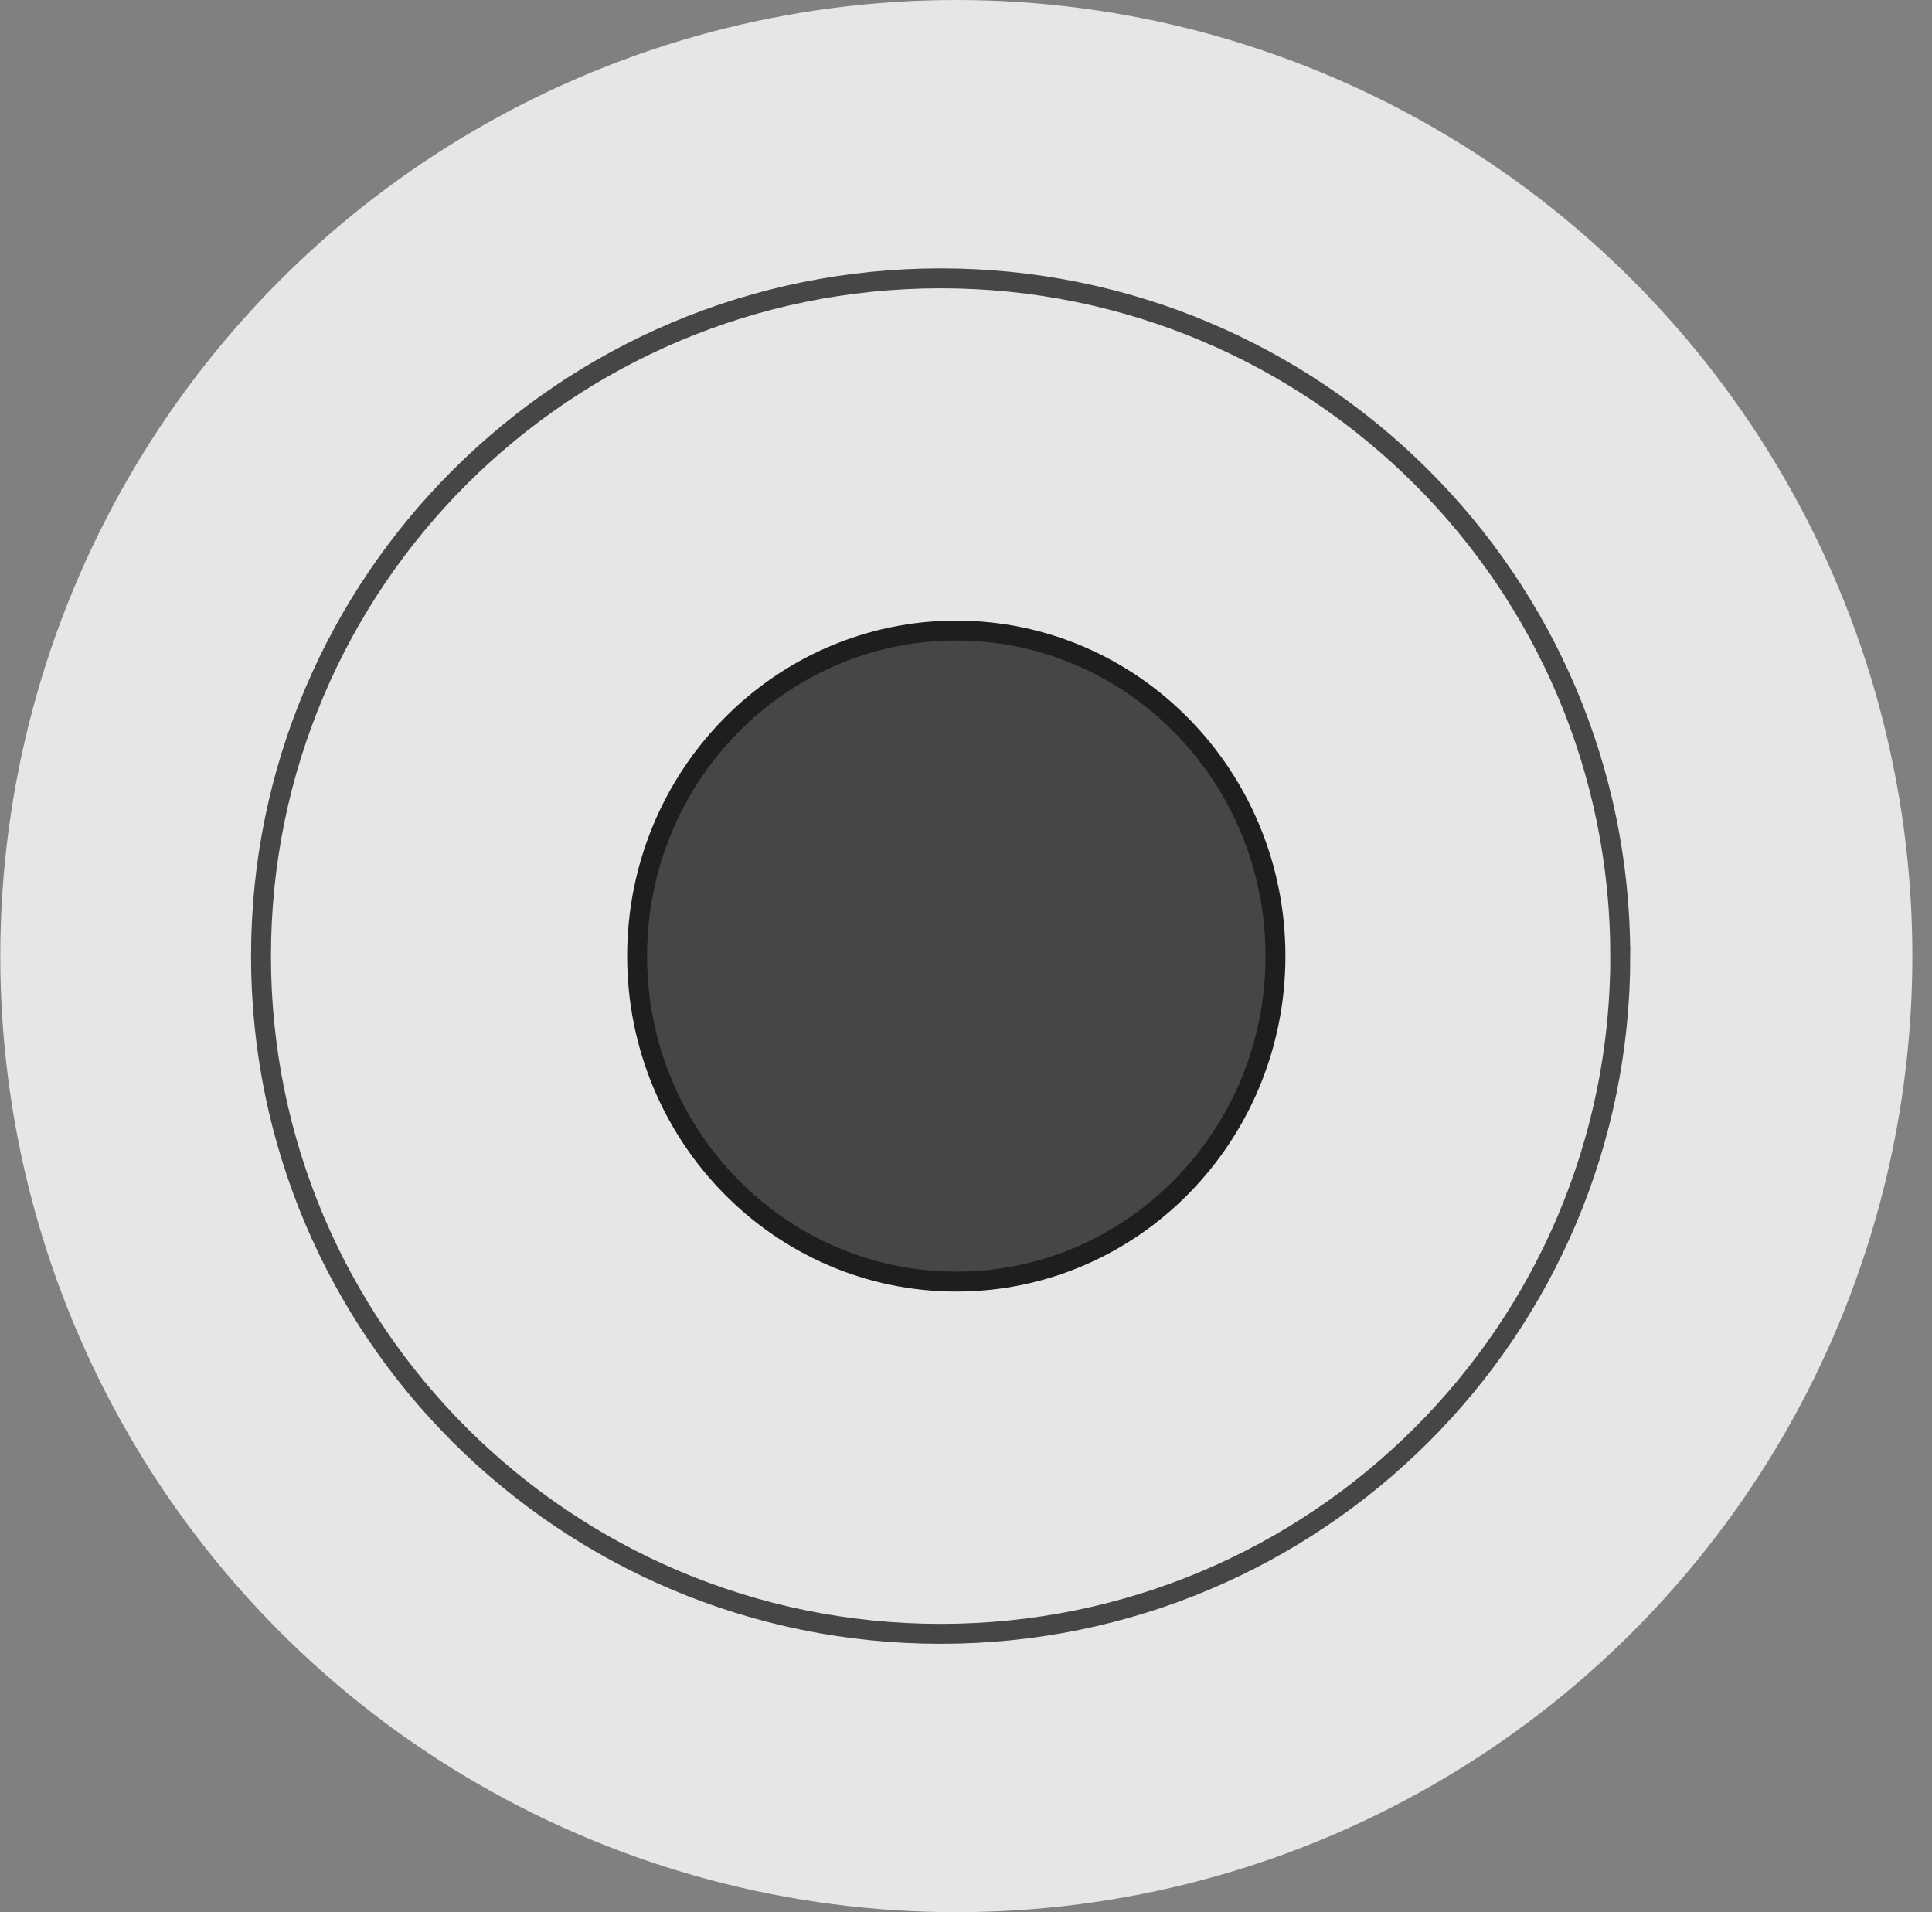 <svg xmlns="http://www.w3.org/2000/svg" width="97" height="96" fill="none"><rect width="100%" height="100%" fill="#808080" stroke="none"/><circle cx="48.014" cy="48" r="48" fill="#fff" fill-opacity=".8"/><path stroke="#1E1E1E" stroke-opacity=".8" d="M81.35 48c0 18.79-15.277 34.026-34.123 34.026-18.847 0-34.123-15.235-34.123-34.026 0-18.79 15.276-34.026 34.123-34.026 18.846 0 34.122 15.235 34.122 34.026Z"/><path fill="#1E1E1E" fill-opacity=".8" stroke="#1E1E1E" d="M64.037 48c0 9.035-7.183 16.342-16.024 16.342-8.841 0-16.025-7.307-16.025-16.342 0-9.035 7.184-16.342 16.025-16.342 8.841 0 16.024 7.307 16.024 16.342Z"/></svg>